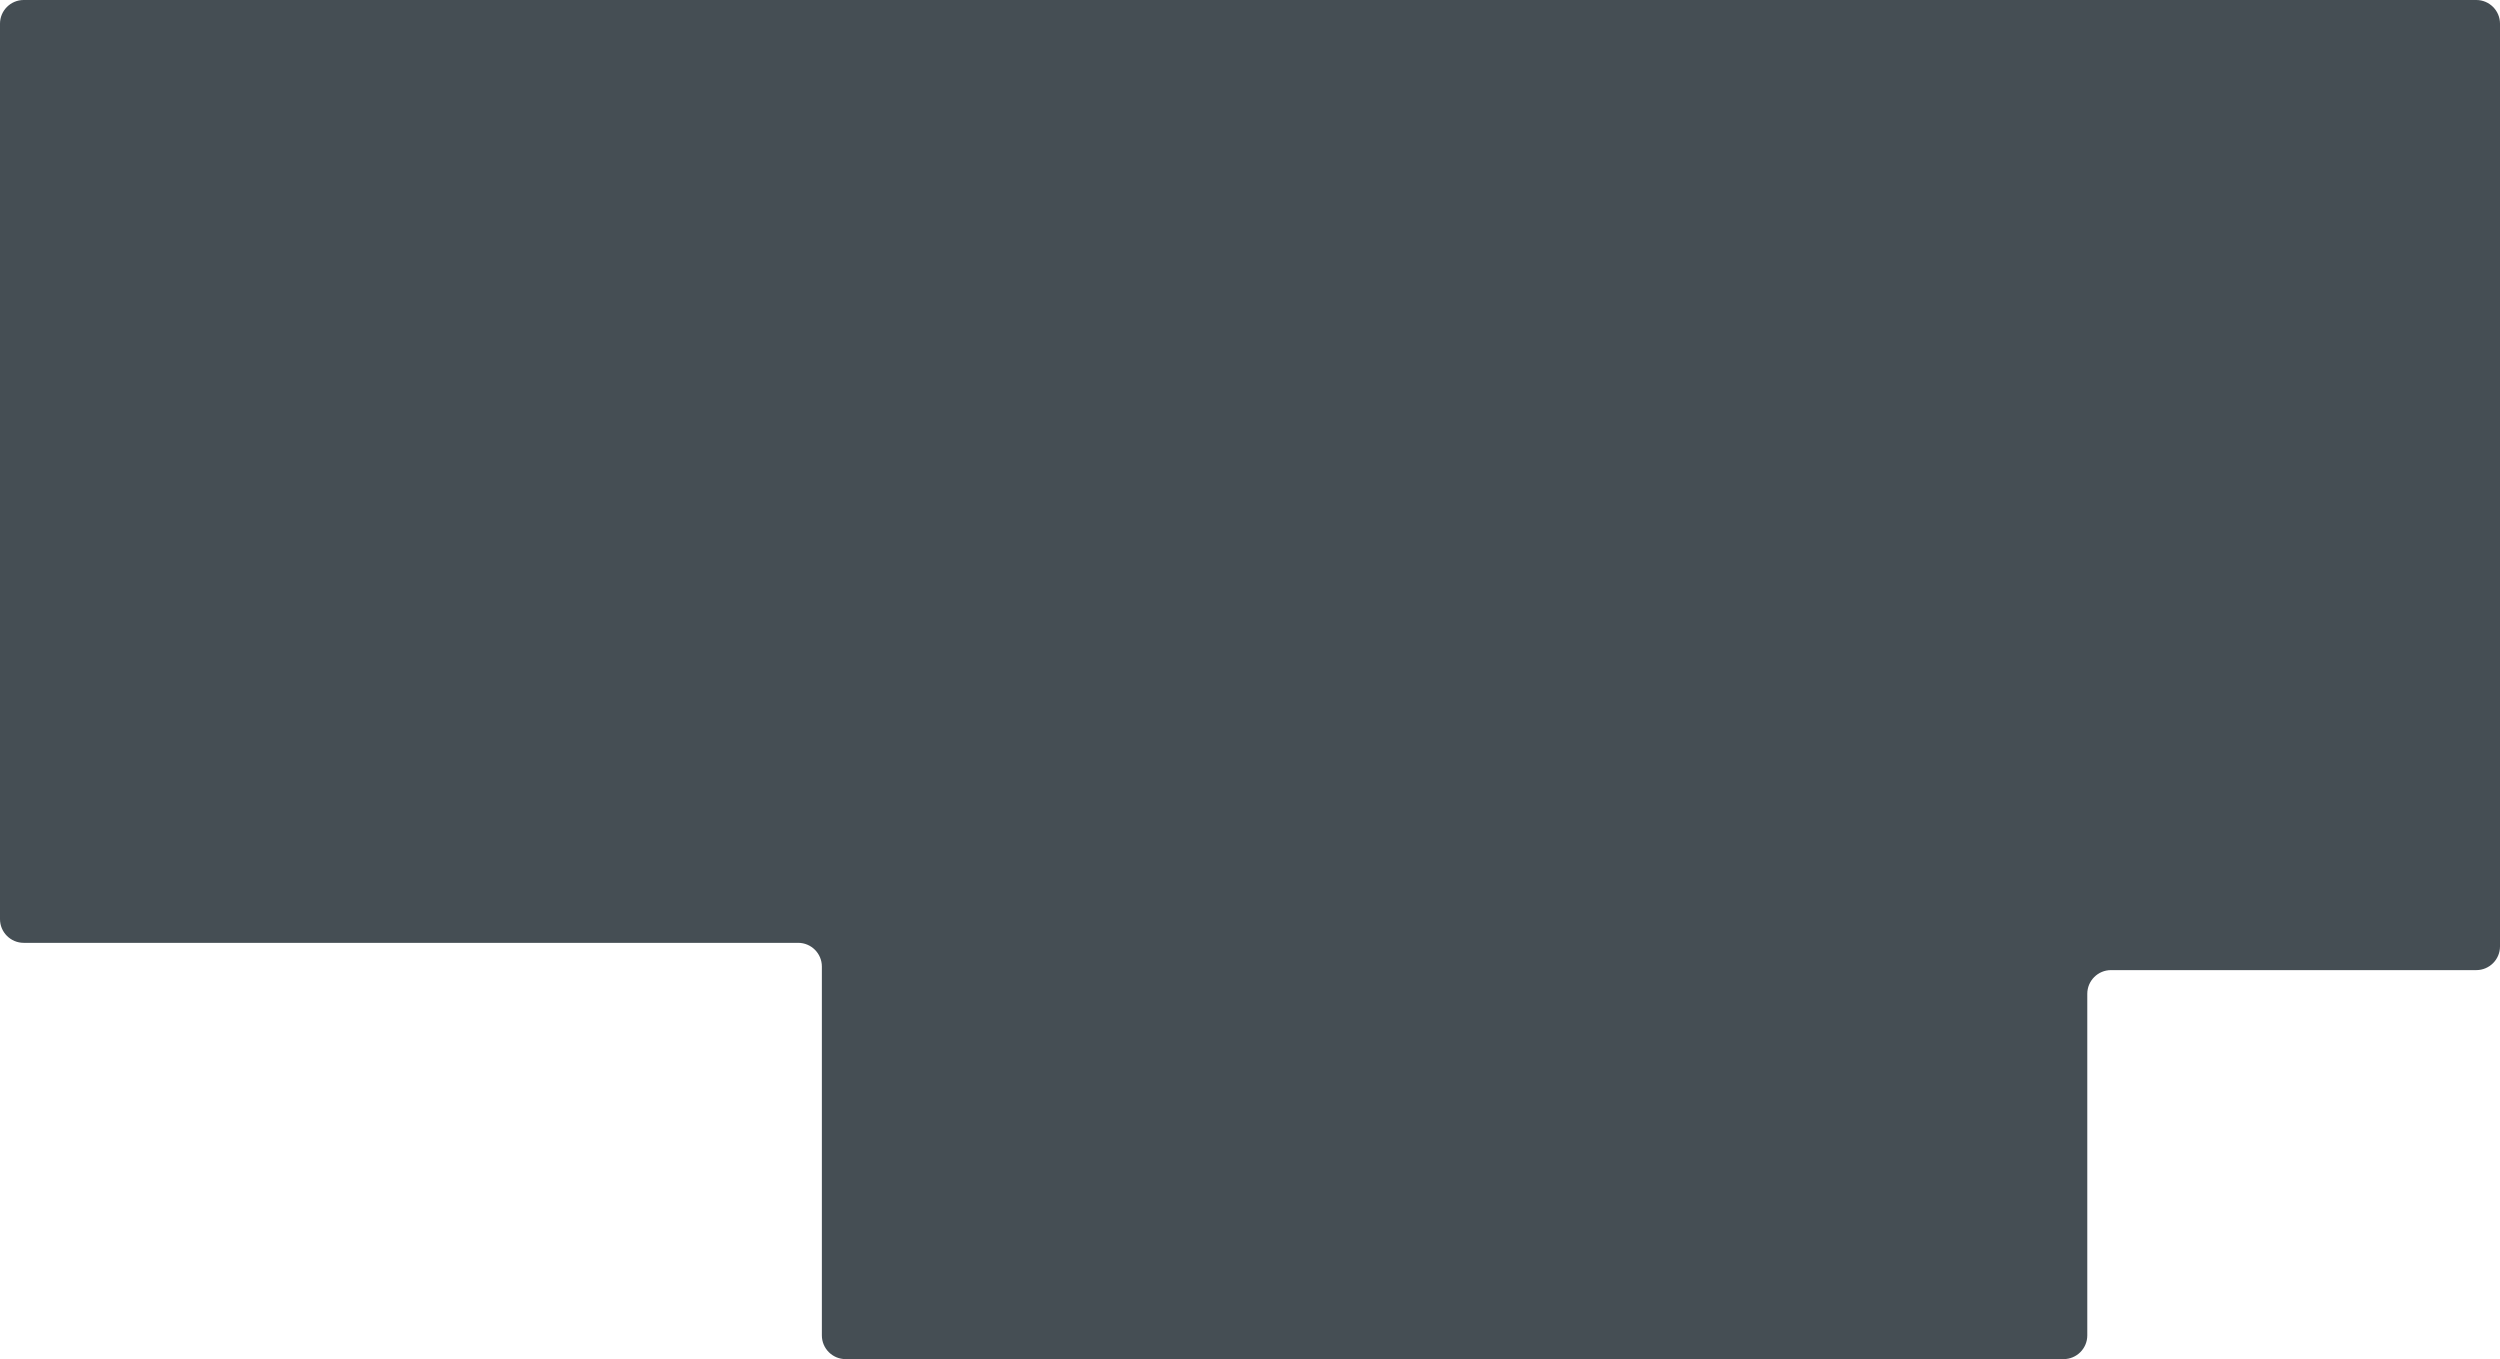 <?xml version="1.0" encoding="UTF-8"?> <svg xmlns="http://www.w3.org/2000/svg" width="1054" height="573" viewBox="0 0 1054 573" fill="none"><path d="M356.5 573C350.977 573 346.5 568.523 346.5 563V407.5C346.5 401.977 342.023 397.5 336.5 397.5H10C4.477 397.5 0 393.023 0 387.5V10C0 4.477 4.477 0 10 0H1044C1049.52 0 1054 4.477 1054 10V399C1054 404.523 1049.52 409 1044 409H890C884.477 409 880 413.477 880 419V563C880 568.523 875.523 573 870 573H356.5Z" fill="#454E54"></path></svg> 